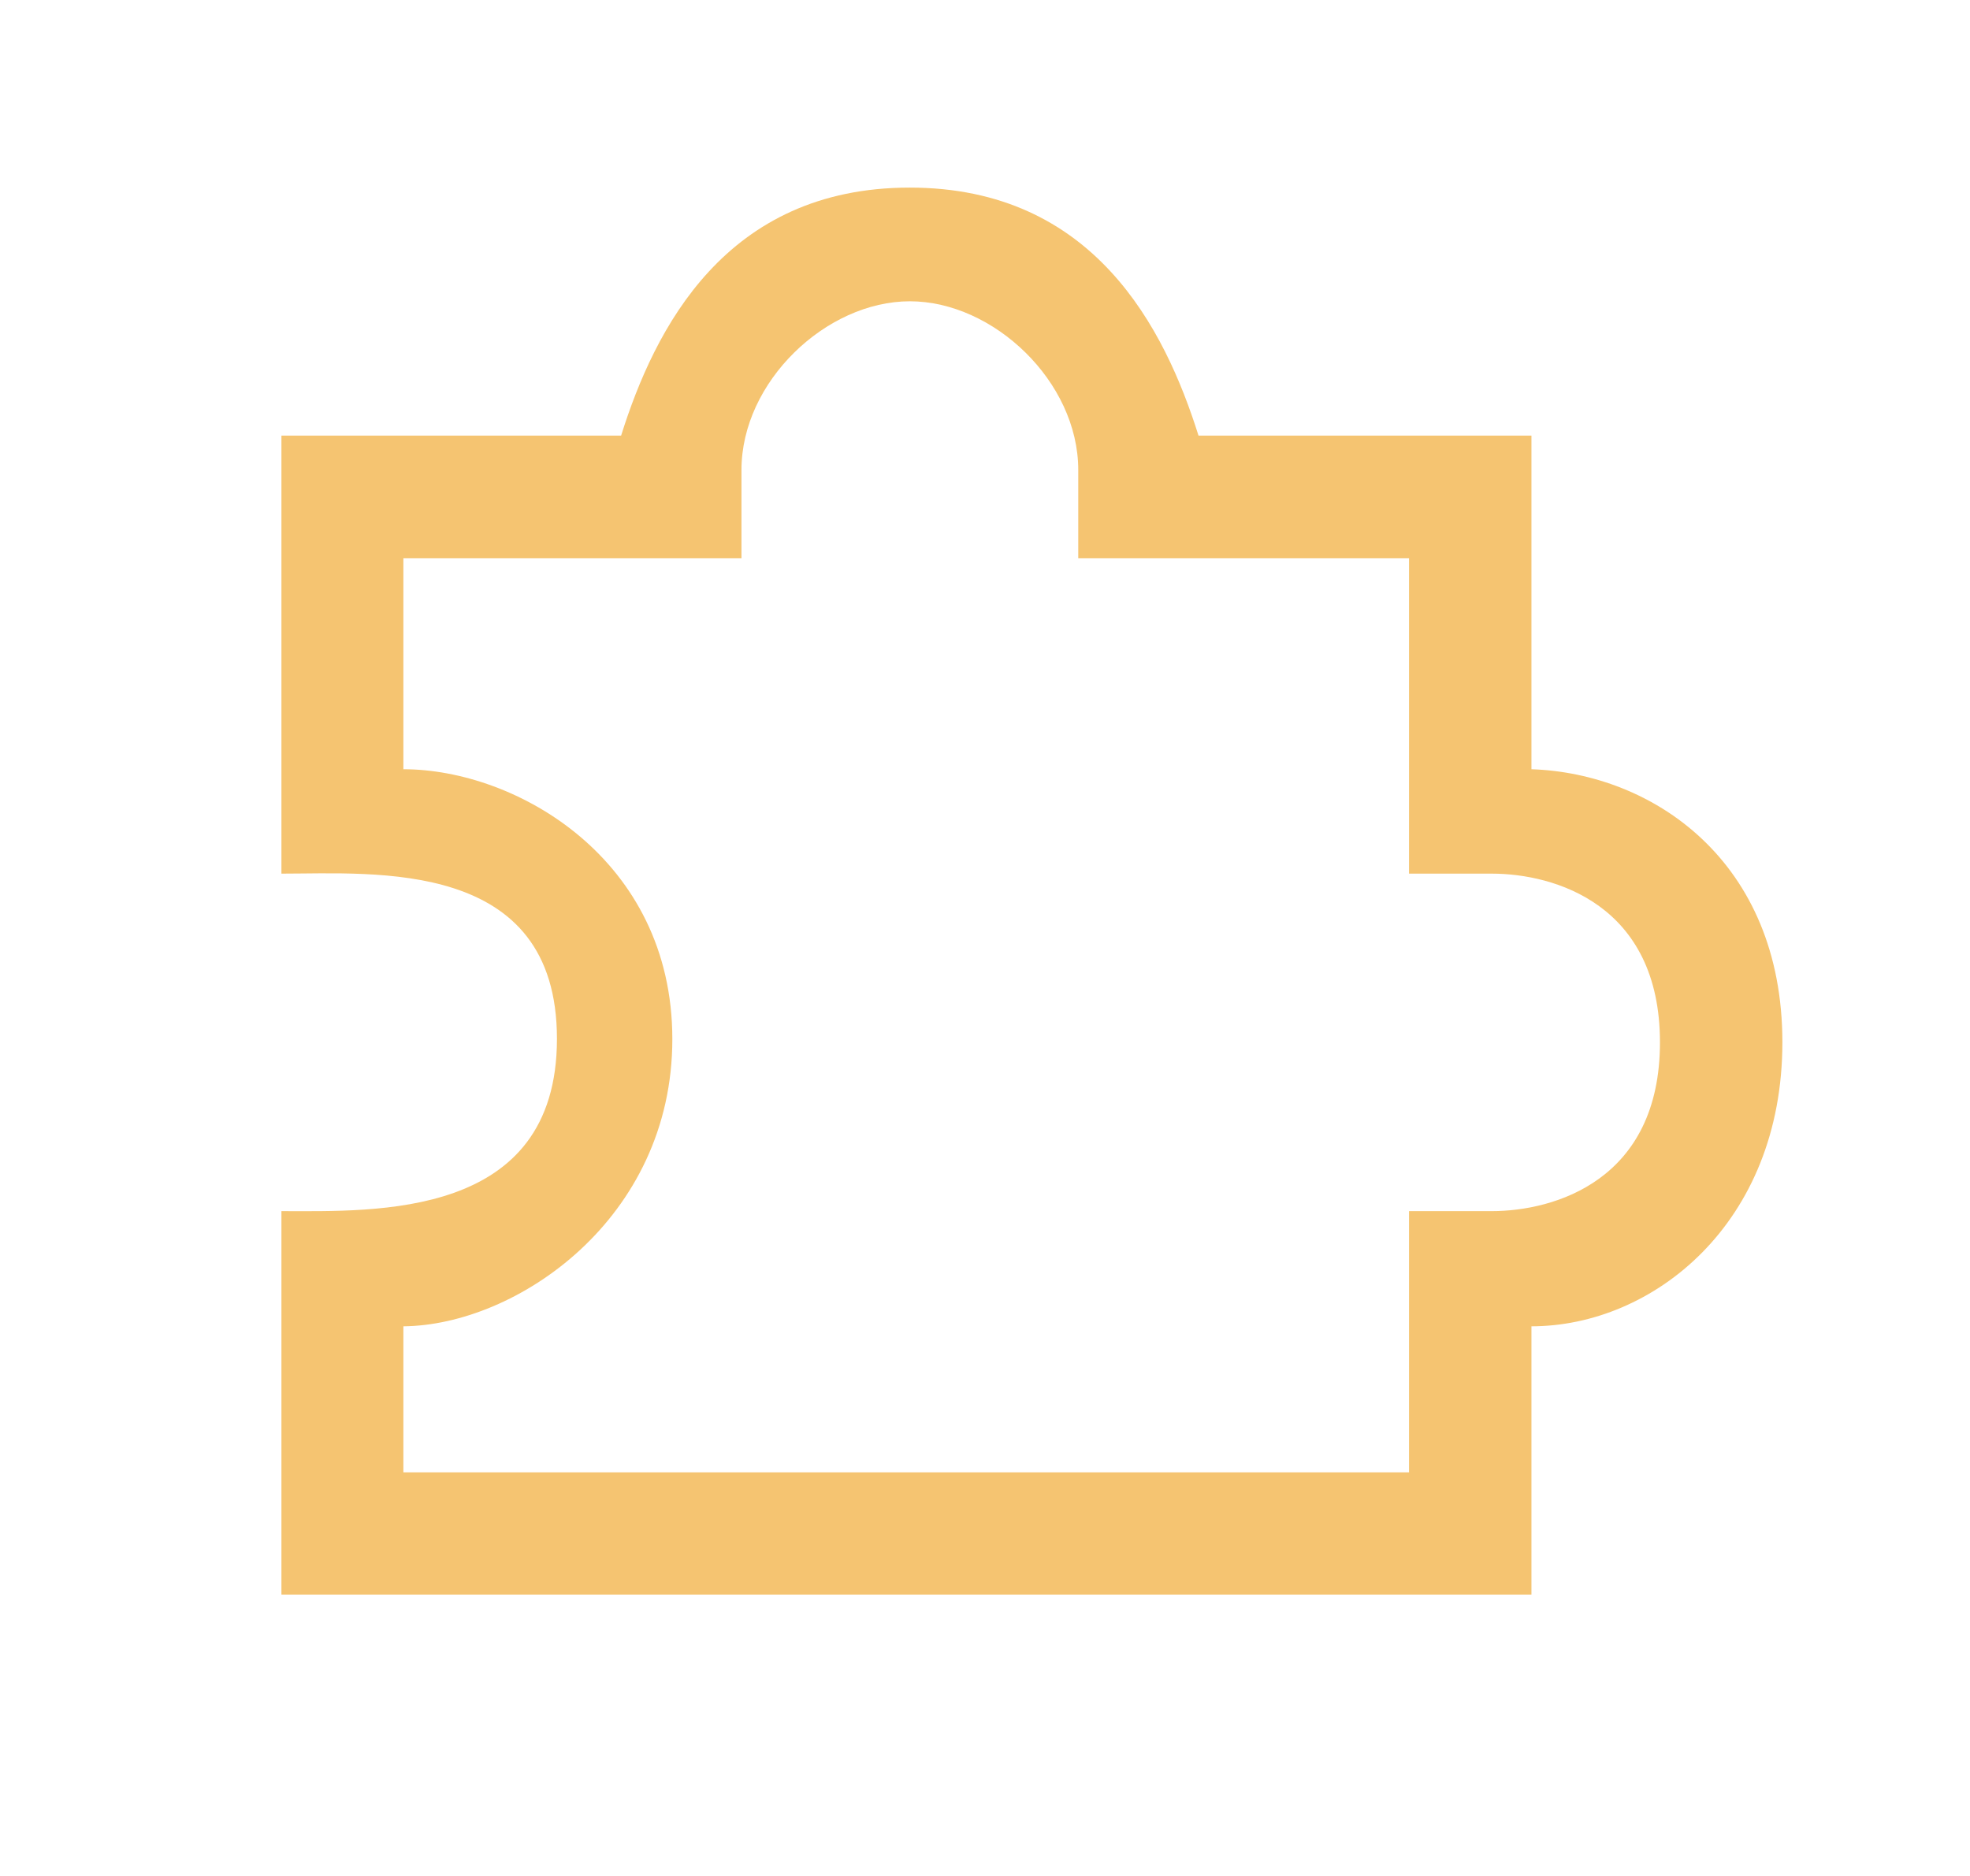 <svg width="21" height="20" viewBox="0 0 21 20" fill="none" xmlns="http://www.w3.org/2000/svg">
<path d="M7.682 17H3V12.912C4 12.912 5.937 13 5.937 11.075C5.937 9.149 4 9.314 3 9.314V4.644H6.621C6.978 3.507 7.732 2 9.698 2C11.664 2 12.418 3.507 12.776 4.644H16.325V8.201C17.618 8.244 19 9.18 19 11.112C19 13.045 17.618 14.14 16.325 14.14V17H11.643H7.682ZM4.3 15.697H6.749H12.577H15.02V12.912H15.902C16.568 12.912 17.695 12.585 17.695 11.113C17.695 9.641 16.568 9.314 15.902 9.314H15.02V5.951H11.494V5.01C11.494 4.069 10.591 3.212 9.699 3.212C8.807 3.212 7.904 4.069 7.904 5.01V5.951H4.3V8.201C5.5 8.201 7.167 9.156 7.167 11.078C7.167 13 5.5 14.13 4.3 14.14V15.697Z" fill="#F5C471"/>
</svg>
